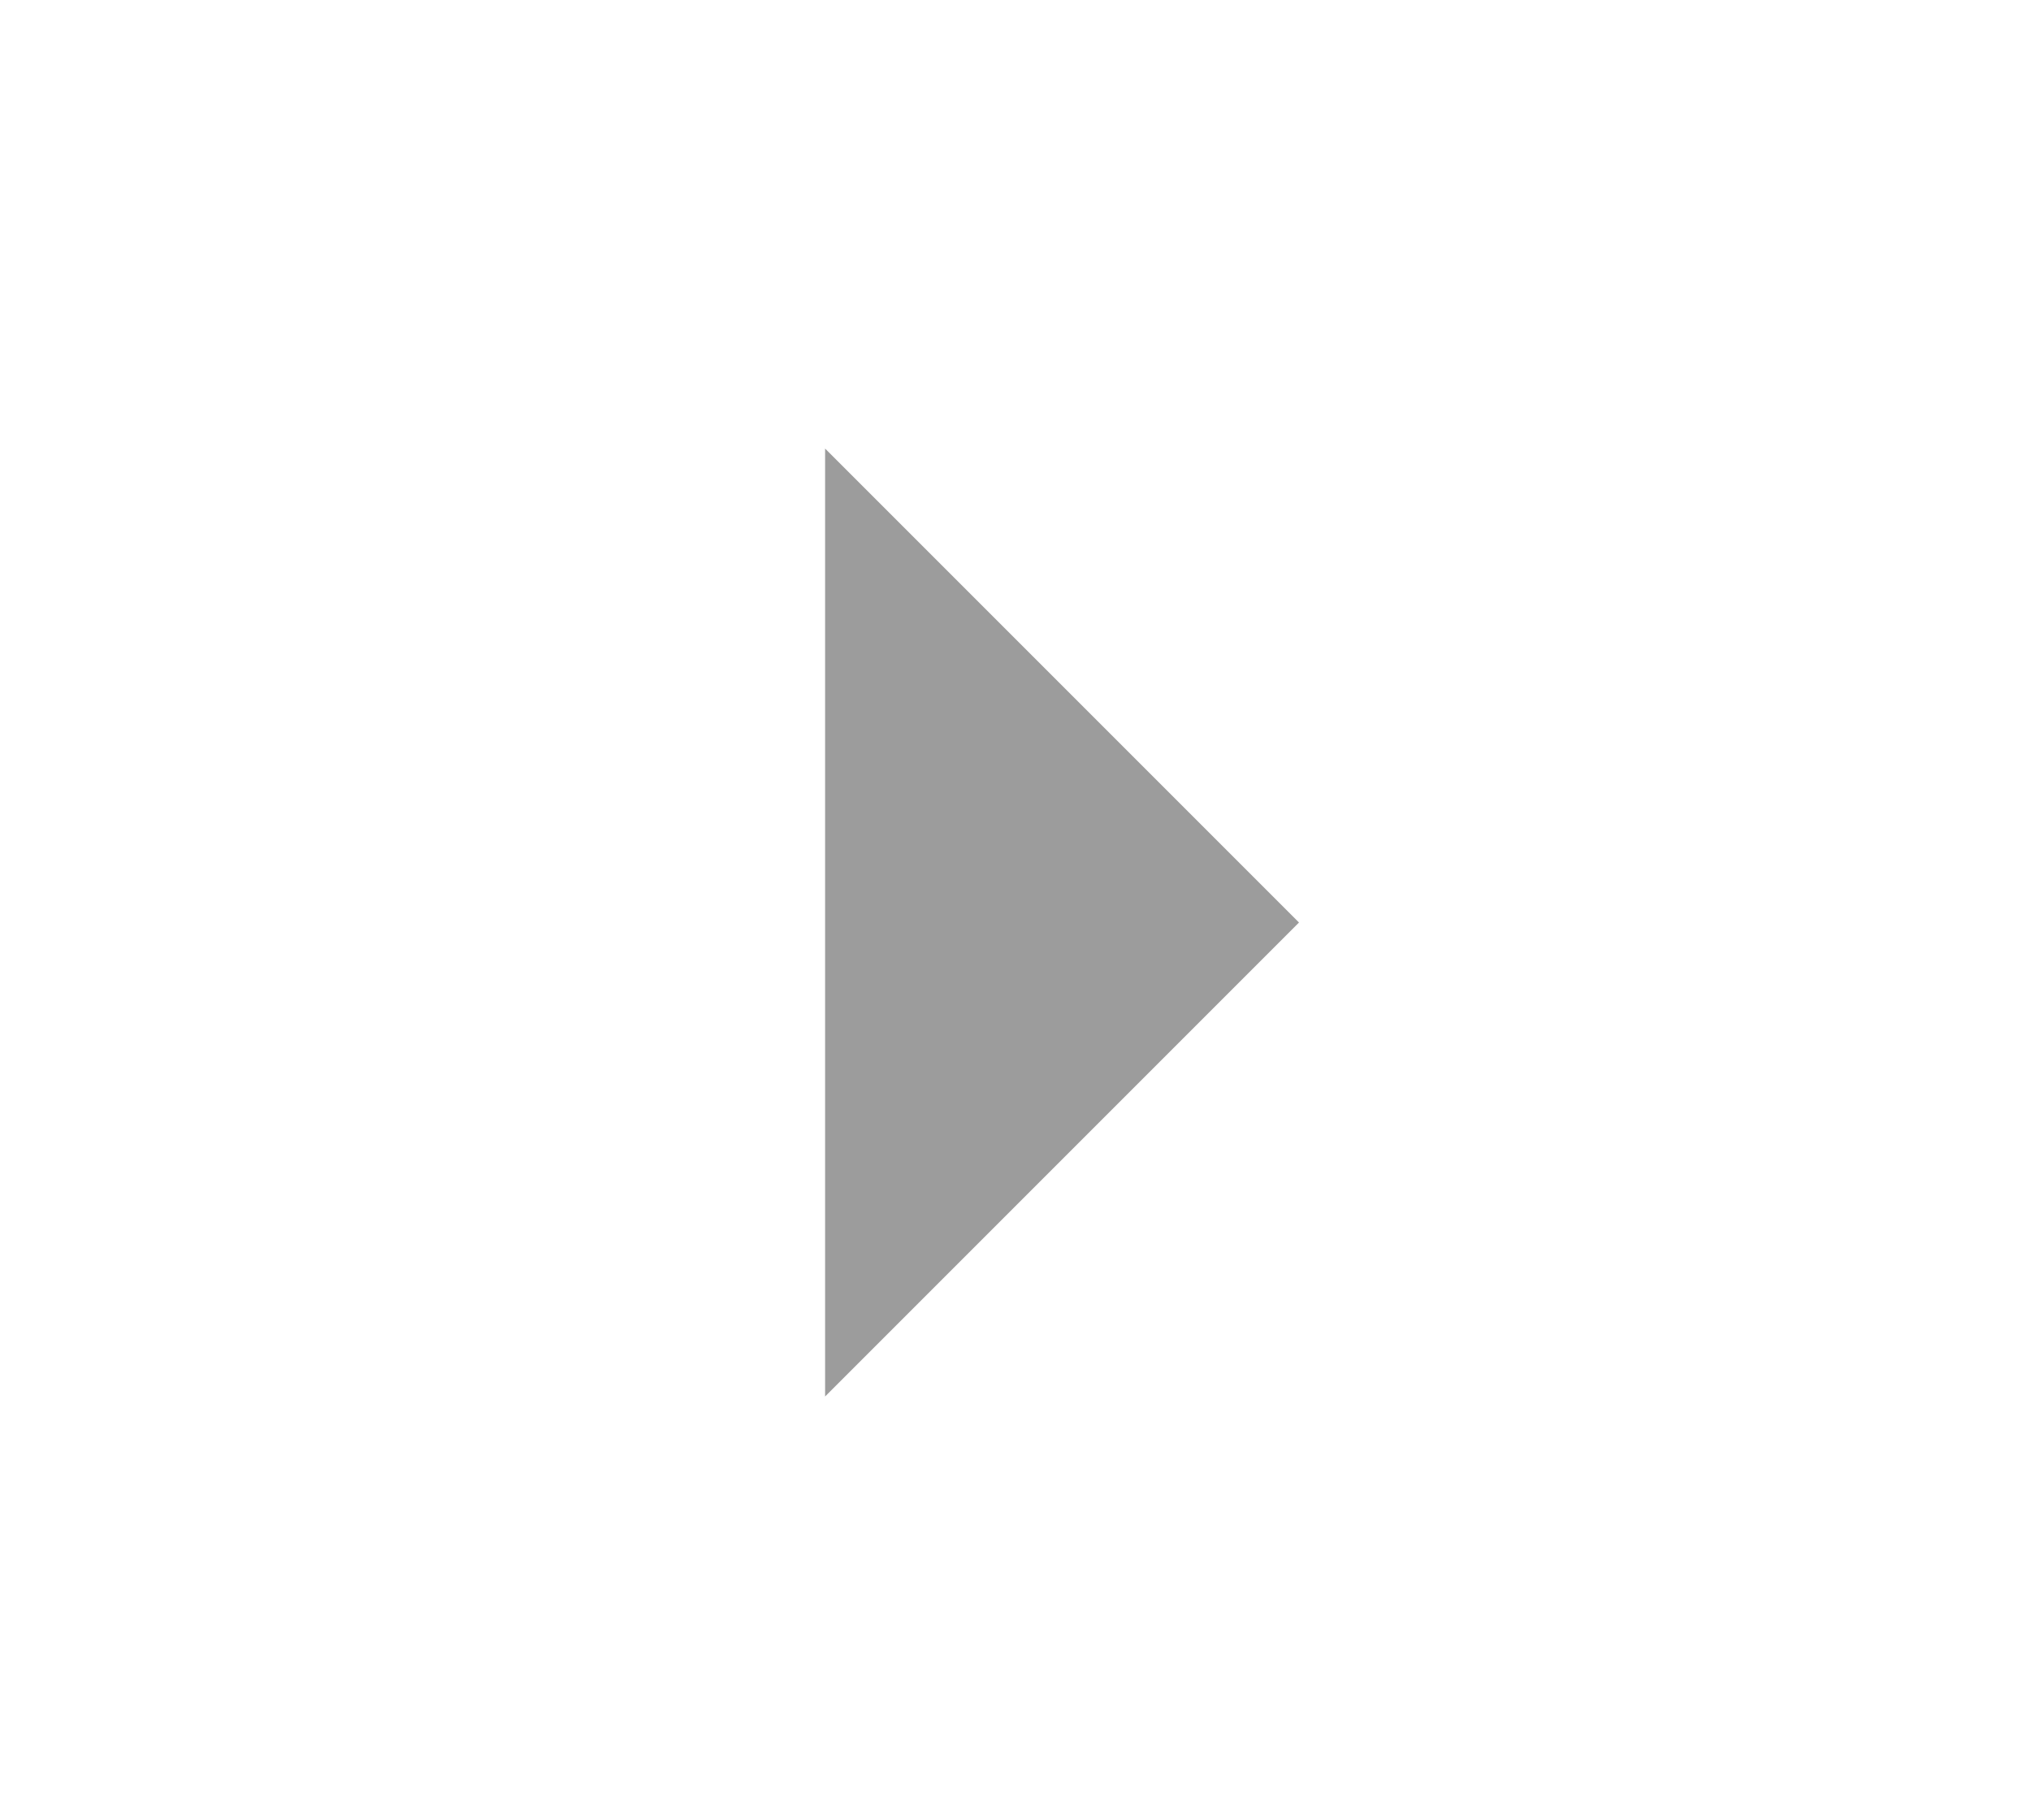 <?xml version="1.0" encoding="UTF-8"?>
<svg id="Layer_1" data-name="Layer 1" xmlns="http://www.w3.org/2000/svg" baseProfile="tiny" version="1.2" viewBox="0 0 48 43">
  <path id="Path_87" data-name="Path 87" d="M30.7,21.8l-11.2,11.2V10.6l11.2,11.2Z" fill="#9c9c9c" stroke-width="0"/>
</svg>